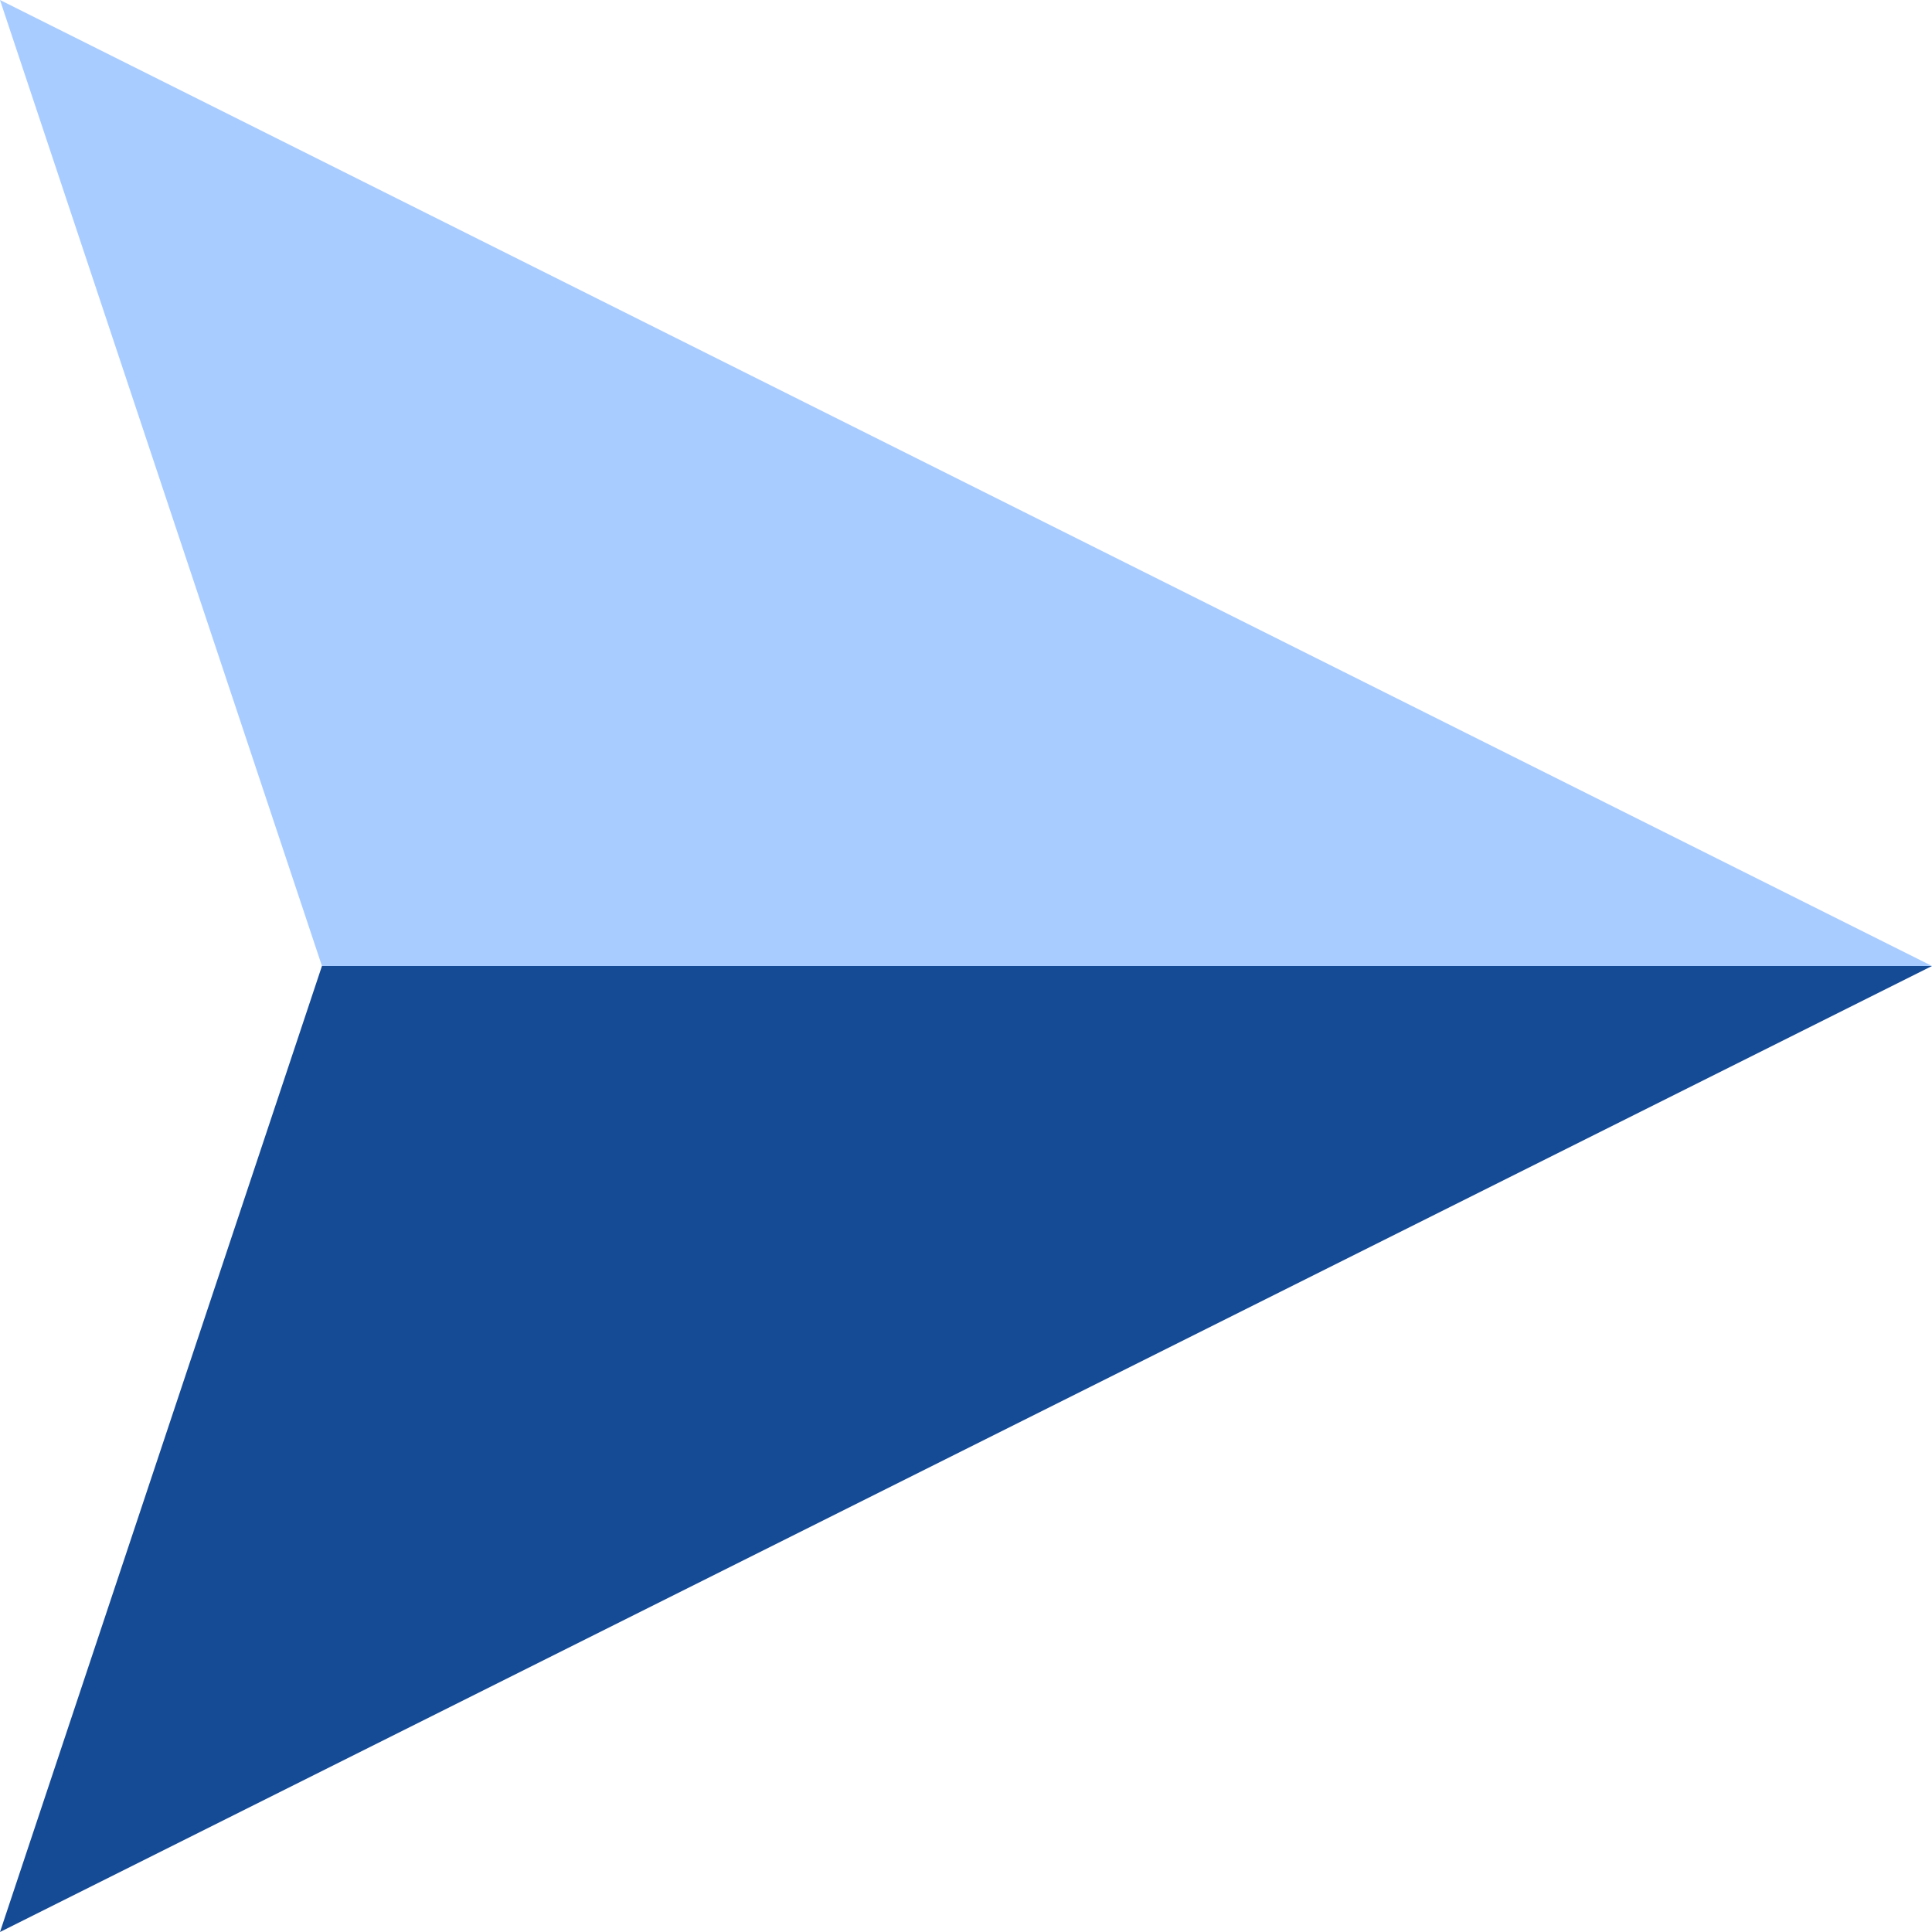 <?xml version="1.0" encoding="UTF-8"?>
<svg width="14px" height="14px" viewBox="0 0 14 14" version="1.1" xmlns="http://www.w3.org/2000/svg" xmlns:xlink="http://www.w3.org/1999/xlink">
    <title>icon</title>
    <g id="0819" stroke="none" stroke-width="1" fill="none" fill-rule="evenodd">
        <g id="4.产品二级列表页" transform="translate(-756, -1657)">
            <g id="1" transform="translate(0, 780)">
                <g id="list" transform="translate(740, 100)">
                    <g id="产品列表/名称货号简述2备份-15" transform="translate(0, 758)">
                        <g id="icon" transform="translate(16, 19)">
                            <polygon id="矩形" fill="#A8CCFF" points="0 0 14 7 2.333 7"></polygon>
                            <polygon id="矩形备份" fill="#154A95" transform="translate(7, 10.5) scale(1, -1) translate(-7, -10.5) " points="0 7 14 14 2.333 14"></polygon>
                        </g>
                    </g>
                </g>
            </g>
        </g>
    </g>
</svg>